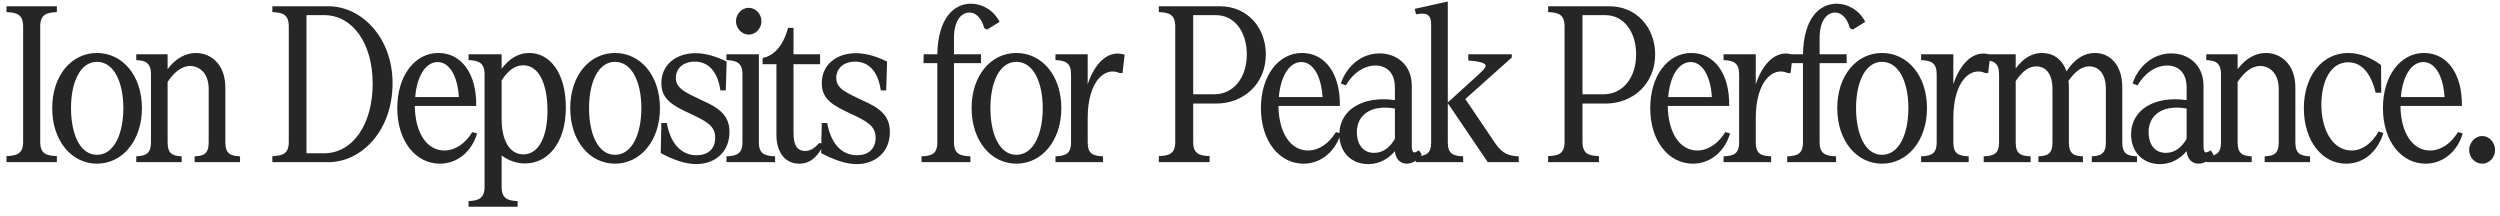 <svg xmlns="http://www.w3.org/2000/svg" fill="none" viewBox="0 0 185 16" height="16" width="185">
<path fill="#272626" d="M0.48 11.552C1.216 11.52 1.712 11.408 1.712 10.496V1.968C1.712 1.04 1.216 0.928 0.48 0.896V0.464H4.208V0.896C3.456 0.928 2.976 1.056 2.976 1.968V10.496C2.976 11.408 3.456 11.52 4.208 11.552V12H0.48V11.552ZM7.175 12.112C5.319 12.112 3.863 10.448 3.863 8C3.863 5.552 5.319 3.92 7.175 3.92C9.047 3.92 10.503 5.568 10.503 8C10.503 10.448 9.031 12.112 7.175 12.112ZM5.255 8C5.255 9.904 5.911 11.456 7.175 11.456C8.439 11.456 9.127 9.92 9.127 8C9.127 6.096 8.439 4.576 7.175 4.576C5.927 4.576 5.255 6.096 5.255 8ZM14.403 11.568C15.059 11.536 15.443 11.408 15.443 10.528V6.576C15.443 5.44 14.787 4.896 14.083 4.88C13.507 4.88 12.931 5.264 12.403 6.064V10.528C12.403 11.392 12.787 11.536 13.443 11.568V12H10.083V11.568C10.755 11.536 11.171 11.392 11.171 10.528V5.504C11.171 4.608 10.723 4.48 10.083 4.448V4.016H12.403V5.12C13.027 4.272 13.795 3.92 14.499 3.92C15.555 3.92 16.675 4.704 16.675 6.48V10.528C16.675 11.408 17.091 11.536 17.763 11.568V12H14.403V11.568ZM20.154 12V11.552C20.89 11.52 21.37 11.408 21.37 10.496V1.968C21.37 1.04 20.89 0.928 20.154 0.896V0.464H24.298C26.762 0.464 29.05 2.784 29.05 6.16C29.05 9.664 26.762 12 24.298 12H20.154ZM22.682 11.344H23.978C26.09 11.344 27.594 9.216 27.578 6.144C27.562 3.184 26.09 1.12 23.978 1.12H22.682V11.344ZM32.55 12.112C30.79 12.112 29.398 10.48 29.398 8C29.398 5.584 30.71 3.92 32.438 3.92C34.166 3.92 35.286 5.488 35.238 7.84H30.694C30.726 9.872 31.606 11.136 32.886 11.136C33.67 11.136 34.422 10.64 34.95 9.776L35.302 9.872C34.966 11.088 33.942 12.112 32.55 12.112ZM30.726 7.184H33.958C33.862 5.616 33.254 4.592 32.39 4.592C31.446 4.592 30.838 5.744 30.726 7.184ZM34.673 14.88C35.425 14.848 35.857 14.672 35.857 13.824V5.504C35.857 4.64 35.425 4.48 34.673 4.448V4.016H37.121V5.088C37.665 4.352 38.353 3.92 39.169 3.92C40.689 3.92 41.873 5.392 41.873 7.952C41.873 10.64 40.497 12.096 38.849 12.096C38.241 12.096 37.633 11.888 37.121 11.504V13.824C37.121 14.704 37.569 14.848 38.305 14.88V15.296H34.673V14.88ZM37.121 8.816C37.121 10.32 37.665 11.424 38.737 11.424C39.857 11.424 40.513 10.128 40.513 8.192C40.513 6.288 39.921 4.832 38.721 4.832C38.113 4.832 37.585 5.216 37.121 5.952V8.816ZM45.509 12.112C43.653 12.112 42.197 10.448 42.197 8C42.197 5.552 43.653 3.92 45.509 3.92C47.381 3.92 48.837 5.568 48.837 8C48.837 10.448 47.365 12.112 45.509 12.112ZM43.589 8C43.589 9.904 44.245 11.456 45.509 11.456C46.773 11.456 47.461 9.92 47.461 8C47.461 6.096 46.773 4.576 45.509 4.576C44.261 4.576 43.589 6.096 43.589 8ZM51.517 12.144C50.717 12.144 49.789 11.808 48.893 11.328L48.941 9.104H49.341C49.677 10.912 50.637 11.488 51.549 11.488C52.333 11.488 52.925 11.072 52.925 10.192C52.925 9.312 52.285 8.976 51.085 8.416C49.821 7.824 48.941 7.376 48.941 6.16C48.941 4.784 50.029 3.936 51.469 3.936C52.253 3.936 53.085 4.208 53.773 4.56L53.709 6.688H53.309C53.069 5.04 52.221 4.56 51.405 4.56C50.589 4.56 50.013 5.04 50.013 5.76C50.013 6.608 50.845 6.88 51.981 7.44C53.261 8 53.981 8.576 53.981 9.76C53.981 11.296 52.861 12.144 51.517 12.144ZM53.757 11.568C54.509 11.536 54.941 11.392 54.941 10.528V5.504C54.941 4.64 54.509 4.48 53.757 4.448V4.016H56.157V10.528C56.157 11.408 56.605 11.536 57.357 11.568V12H53.757V11.568ZM54.461 1.568C54.461 1.04 54.893 0.576 55.405 0.576C55.917 0.576 56.349 1.04 56.349 1.568C56.349 2.112 55.917 2.56 55.405 2.56C54.893 2.56 54.461 2.096 54.461 1.568ZM59.152 12.112C58.032 12.112 57.456 11.184 57.456 10V4.752H56.432V4.288L56.496 4.272C57.28 4.112 57.952 3.392 58.32 2.064H58.72V4.016H60.688V4.752H58.72V9.84C58.72 10.704 58.96 11.168 59.584 11.168C59.952 11.168 60.24 11.008 60.624 10.576L60.96 10.672C60.528 11.6 59.952 12.112 59.152 12.112ZM63.387 12.144C62.587 12.144 61.659 11.808 60.763 11.328L60.811 9.104H61.211C61.547 10.912 62.507 11.488 63.419 11.488C64.203 11.488 64.795 11.072 64.795 10.192C64.795 9.312 64.155 8.976 62.955 8.416C61.691 7.824 60.811 7.376 60.811 6.16C60.811 4.784 61.899 3.936 63.339 3.936C64.123 3.936 64.955 4.208 65.643 4.56L65.579 6.688H65.179C64.939 5.04 64.091 4.56 63.275 4.56C62.459 4.56 61.883 5.04 61.883 5.76C61.883 6.608 62.715 6.88 63.851 7.44C65.131 8 65.851 8.576 65.851 9.76C65.851 11.296 64.731 12.144 63.387 12.144ZM68.194 11.568C68.93 11.536 69.362 11.408 69.362 10.528V4.672H68.338L68.354 4.016H69.362C69.41 1.344 70.578 0.288 71.842 0.272C72.626 0.272 73.506 0.704 73.97 1.616L73.042 2.192L72.834 2.08C72.642 1.36 72.226 0.912 71.714 0.928C71.09 0.944 70.594 1.6 70.594 2.8V4.016H72.594V4.672H70.594V10.528C70.594 11.408 71.058 11.536 71.81 11.568V12H68.194V11.568ZM75.211 12.112C73.355 12.112 71.899 10.448 71.899 8C71.899 5.552 73.355 3.92 75.211 3.92C77.083 3.92 78.539 5.568 78.539 8C78.539 10.448 77.067 12.112 75.211 12.112ZM73.291 8C73.291 9.904 73.947 11.456 75.211 11.456C76.475 11.456 77.163 9.92 77.163 8C77.163 6.096 76.475 4.576 75.211 4.576C73.963 4.576 73.291 6.096 73.291 8ZM78.105 11.568C78.825 11.536 79.257 11.408 79.257 10.528V5.504C79.257 4.64 78.841 4.48 78.105 4.448V4.016H80.489V6.24C80.969 4.752 81.977 3.632 83.225 4.048L83.065 5.408H82.857C81.801 4.912 80.489 5.952 80.489 8.752V10.528C80.489 11.408 80.905 11.536 81.625 11.568V12H78.105V11.568ZM85.752 11.552C86.488 11.52 86.968 11.408 86.968 10.496V1.968C86.968 1.04 86.488 0.928 85.752 0.896V0.464H90.28C92.296 0.464 93.672 2.032 93.672 4.032C93.672 6.176 92.056 7.664 89.992 7.664H88.296V10.496C88.296 11.408 88.776 11.52 89.512 11.552V12H85.752V11.552ZM88.296 6.976H89.864C91.256 6.976 92.264 5.776 92.264 4.032C92.264 2.368 91.368 1.12 89.976 1.12H88.296V6.976ZM96.46 12.112C94.7 12.112 93.308 10.48 93.308 8C93.308 5.584 94.62 3.92 96.348 3.92C98.076 3.92 99.196 5.488 99.148 7.84H94.604C94.636 9.872 95.516 11.136 96.796 11.136C97.58 11.136 98.332 10.64 98.86 9.776L99.212 9.872C98.876 11.088 97.852 12.112 96.46 12.112ZM94.636 7.184H97.868C97.772 5.616 97.164 4.592 96.3 4.592C95.356 4.592 94.748 5.744 94.636 7.184ZM101.255 12.144C99.927 12.144 99.111 11.184 99.111 9.952C99.111 8.096 100.887 7.072 103.223 7.408V6.496C103.223 5.296 102.535 4.848 101.767 4.848C101.063 4.848 100.215 5.264 99.591 6.32L99.223 6.176C99.639 4.912 100.743 3.952 102.071 3.952C103.287 3.936 104.471 4.752 104.471 6.336V10.736C104.471 11.04 104.503 11.28 104.663 11.28C104.695 11.28 104.823 11.248 104.999 11.12L105.207 11.424C104.983 11.792 104.583 12.112 104.103 12.112C103.543 12.112 103.255 11.664 103.223 11.184C102.775 11.712 102.119 12.144 101.255 12.144ZM100.407 9.792C100.407 10.544 100.759 11.312 101.687 11.312C102.343 11.312 102.855 10.912 103.223 10.272V8.032C101.495 7.728 100.407 8.464 100.407 9.792ZM110.097 12L107.233 7.776L107.137 7.648V10.528C107.137 11.408 107.553 11.536 108.273 11.568V12H104.769V11.568C105.505 11.536 105.905 11.408 105.905 10.528V1.84C105.905 0.976 105.489 0.944 104.785 1.056L104.689 0.656L107.137 0.112V7.584L109.409 5.52C109.777 5.168 109.937 5.024 109.937 4.864C109.937 4.608 109.185 4.512 108.657 4.48V4.016H111.873V4.256L108.433 7.328L110.673 10.64C111.201 11.392 111.665 11.536 112.385 11.568V12H110.097ZM114.561 11.552C115.297 11.52 115.777 11.408 115.777 10.496V1.968C115.777 1.04 115.297 0.928 114.561 0.896V0.464H119.089C121.105 0.464 122.481 2.032 122.481 4.032C122.481 6.176 120.865 7.664 118.801 7.664H117.105V10.496C117.105 11.408 117.585 11.52 118.321 11.552V12H114.561V11.552ZM117.105 6.976H118.673C120.065 6.976 121.073 5.776 121.073 4.032C121.073 2.368 120.177 1.12 118.785 1.12H117.105V6.976ZM125.27 12.112C123.51 12.112 122.118 10.48 122.118 8C122.118 5.584 123.43 3.92 125.158 3.92C126.886 3.92 128.006 5.488 127.958 7.84H123.414C123.446 9.872 124.326 11.136 125.606 11.136C126.39 11.136 127.142 10.64 127.67 9.776L128.022 9.872C127.686 11.088 126.662 12.112 125.27 12.112ZM123.446 7.184H126.678C126.582 5.616 125.974 4.592 125.11 4.592C124.166 4.592 123.558 5.744 123.446 7.184ZM127.543 11.568C128.263 11.536 128.695 11.408 128.695 10.528V5.504C128.695 4.64 128.279 4.48 127.543 4.448V4.016H129.927V6.24C130.407 4.752 131.415 3.632 132.663 4.048L132.503 5.408H132.295C131.239 4.912 129.927 5.952 129.927 8.752V10.528C129.927 11.408 130.343 11.536 131.063 11.568V12H127.543V11.568ZM132.252 11.568C132.988 11.536 133.42 11.408 133.42 10.528V4.672H132.396L132.412 4.016H133.42C133.468 1.344 134.636 0.288 135.9 0.272C136.684 0.272 137.564 0.704 138.028 1.616L137.1 2.192L136.892 2.08C136.7 1.36 136.284 0.912 135.772 0.928C135.148 0.944 134.652 1.6 134.652 2.8V4.016H136.652V4.672H134.652V10.528C134.652 11.408 135.116 11.536 135.868 11.568V12H132.252V11.568ZM139.269 12.112C137.413 12.112 135.957 10.448 135.957 8C135.957 5.552 137.413 3.92 139.269 3.92C141.141 3.92 142.597 5.568 142.597 8C142.597 10.448 141.125 12.112 139.269 12.112ZM137.349 8C137.349 9.904 138.005 11.456 139.269 11.456C140.533 11.456 141.221 9.92 141.221 8C141.221 6.096 140.533 4.576 139.269 4.576C138.021 4.576 137.349 6.096 137.349 8ZM142.163 11.568C142.883 11.536 143.315 11.408 143.315 10.528V5.504C143.315 4.64 142.899 4.48 142.163 4.448V4.016H144.547V6.24C145.027 4.752 146.035 3.632 147.283 4.048L147.123 5.408H146.915C145.859 4.912 144.547 5.952 144.547 8.752V10.528C144.547 11.408 144.963 11.536 145.683 11.568V12H142.163V11.568ZM154.794 11.568C155.45 11.536 155.834 11.392 155.834 10.528V6.576C155.834 5.44 155.29 4.912 154.602 4.912C154.09 4.912 153.594 5.232 153.066 5.984C153.082 6.144 153.098 6.304 153.098 6.48V10.528C153.098 11.424 153.498 11.536 154.138 11.568V12H150.842V11.568C151.498 11.536 151.882 11.408 151.882 10.528V6.576C151.882 5.44 151.37 4.912 150.682 4.912C150.138 4.912 149.674 5.248 149.162 6V10.528C149.162 11.408 149.546 11.536 150.266 11.568V12H146.794V11.568C147.514 11.536 147.93 11.408 147.93 10.528V5.504C147.93 4.656 147.546 4.48 146.794 4.448V4.016H149.162V5.072C149.722 4.288 150.394 3.92 151.114 3.92C151.898 3.92 152.602 4.352 152.922 5.28C153.546 4.304 154.282 3.92 155.018 3.92C156.09 3.92 157.05 4.736 157.05 6.48V10.528C157.05 11.408 157.45 11.536 158.138 11.568V12H154.794V11.568ZM159.843 12.144C158.515 12.144 157.699 11.184 157.699 9.952C157.699 8.096 159.475 7.072 161.811 7.408V6.496C161.811 5.296 161.123 4.848 160.355 4.848C159.651 4.848 158.803 5.264 158.179 6.32L157.811 6.176C158.227 4.912 159.331 3.952 160.659 3.952C161.875 3.936 163.059 4.752 163.059 6.336V10.736C163.059 11.04 163.091 11.28 163.251 11.28C163.283 11.28 163.411 11.248 163.587 11.12L163.795 11.424C163.571 11.792 163.171 12.112 162.691 12.112C162.131 12.112 161.843 11.664 161.811 11.184C161.363 11.712 160.707 12.144 159.843 12.144ZM158.995 9.792C158.995 10.544 159.347 11.312 160.275 11.312C160.931 11.312 161.443 10.912 161.811 10.272V8.032C160.083 7.728 158.995 8.464 158.995 9.792ZM167.585 11.568C168.241 11.536 168.625 11.408 168.625 10.528V6.576C168.625 5.44 167.969 4.896 167.265 4.88C166.689 4.88 166.113 5.264 165.585 6.064V10.528C165.585 11.392 165.969 11.536 166.625 11.568V12H163.265V11.568C163.937 11.536 164.353 11.392 164.353 10.528V5.504C164.353 4.608 163.905 4.48 163.265 4.448V4.016H165.585V5.12C166.209 4.272 166.977 3.92 167.681 3.92C168.737 3.92 169.857 4.704 169.857 6.48V10.528C169.857 11.408 170.273 11.536 170.945 11.568V12H167.585V11.568ZM173.605 12.112C171.861 12.112 170.485 10.464 170.485 8C170.485 5.632 171.845 3.92 173.765 3.92C174.661 3.92 175.493 4.288 176.197 4.816L176.213 6.864H175.797C175.461 5.44 174.773 4.608 173.765 4.608C172.453 4.608 171.781 6.016 171.781 7.776C171.797 9.648 172.629 11.136 174.021 11.136C174.821 11.136 175.509 10.608 176.021 9.728L176.373 9.84C175.973 11.12 175.013 12.112 173.605 12.112ZM179.489 12.112C177.729 12.112 176.337 10.48 176.337 8C176.337 5.584 177.649 3.92 179.377 3.92C181.105 3.92 182.225 5.488 182.177 7.84H177.633C177.665 9.872 178.545 11.136 179.825 11.136C180.609 11.136 181.361 10.64 181.889 9.776L182.241 9.872C181.905 11.088 180.881 12.112 179.489 12.112ZM177.665 7.184H180.897C180.801 5.616 180.193 4.592 179.329 4.592C178.385 4.592 177.777 5.744 177.665 7.184ZM183.676 12.112C183.148 12.112 182.716 11.648 182.716 11.104C182.716 10.544 183.164 10.064 183.676 10.064C184.204 10.064 184.636 10.544 184.636 11.104C184.636 11.648 184.204 12.112 183.676 12.112Z"></path>
</svg>
